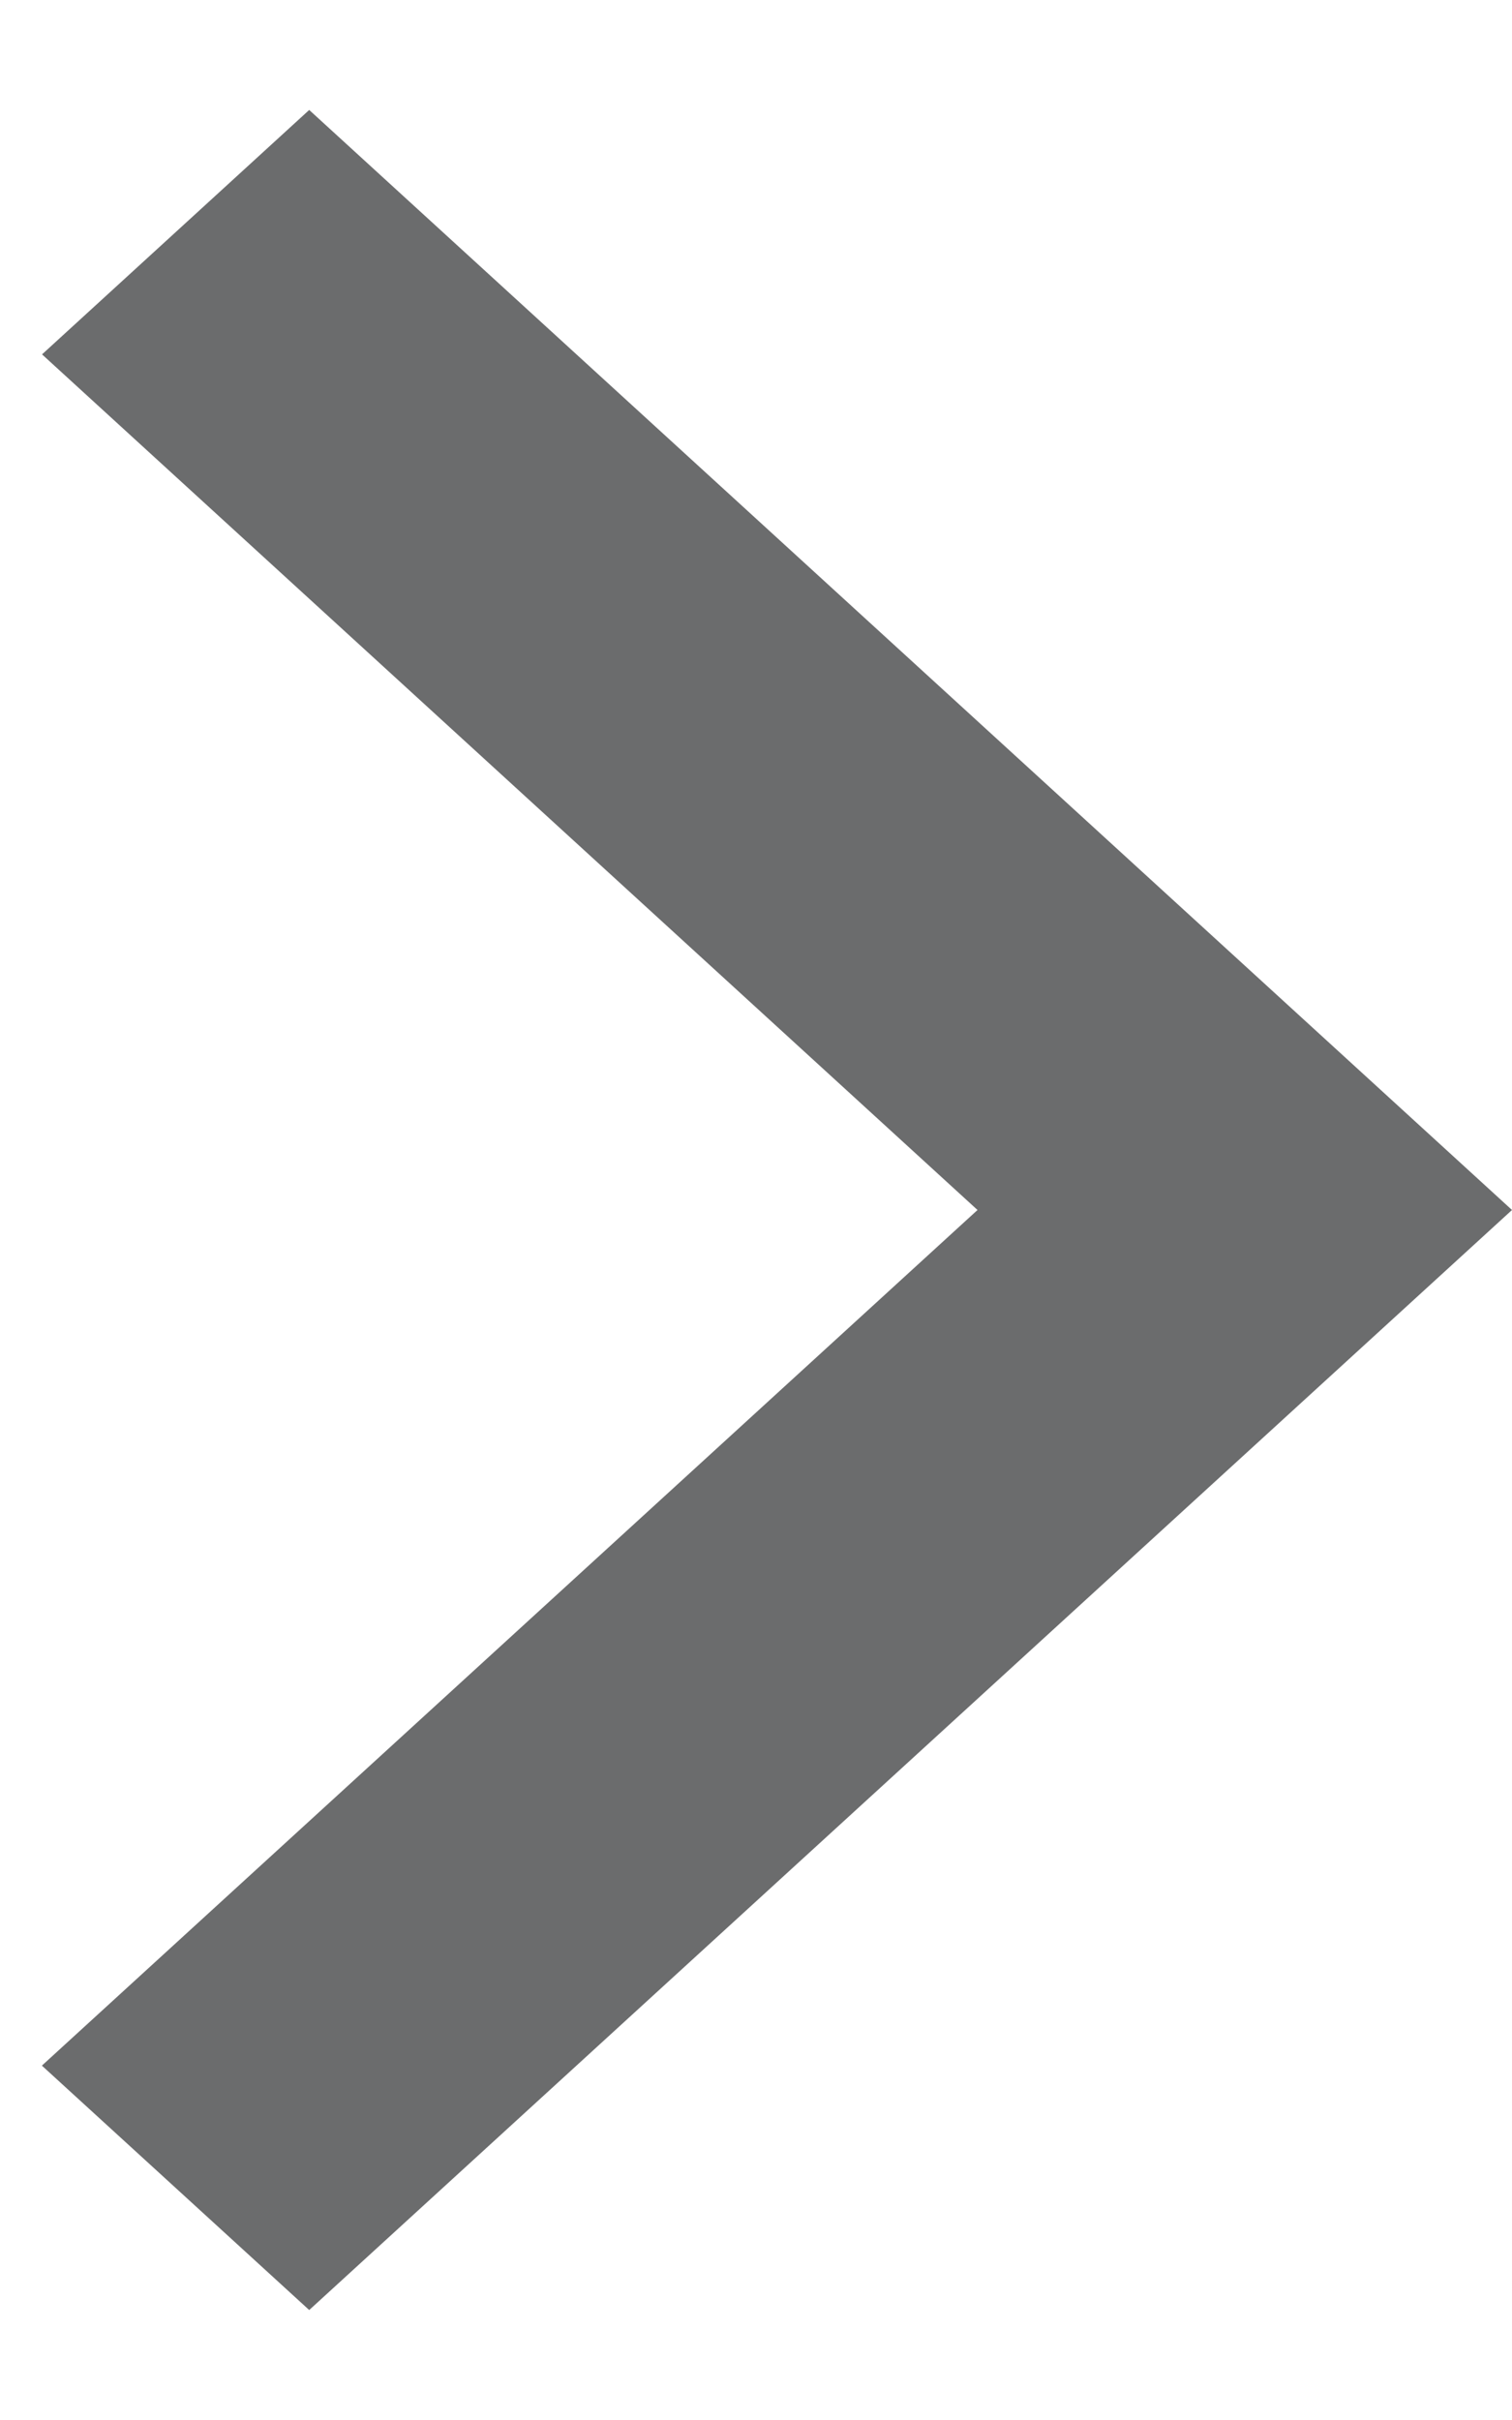 ﻿<?xml version="1.0" encoding="utf-8"?>
<svg version="1.1" xmlns:xlink="http://www.w3.org/1999/xlink" width="10px" height="16px" xmlns="http://www.w3.org/2000/svg">
  <g transform="matrix(1 0 0 1 -370 -21 )">
    <path d="M 0.277 13.657  L 6.465 8  L 0.278 2.343  L 2.045 0.727  L 10 8  L 2.045 15.273  L 0.277 13.657  Z " fill-rule="nonzero" fill="#6b6c6d" stroke="none" transform="matrix(1 0 0 1 370 21 )" />
  </g>
</svg>